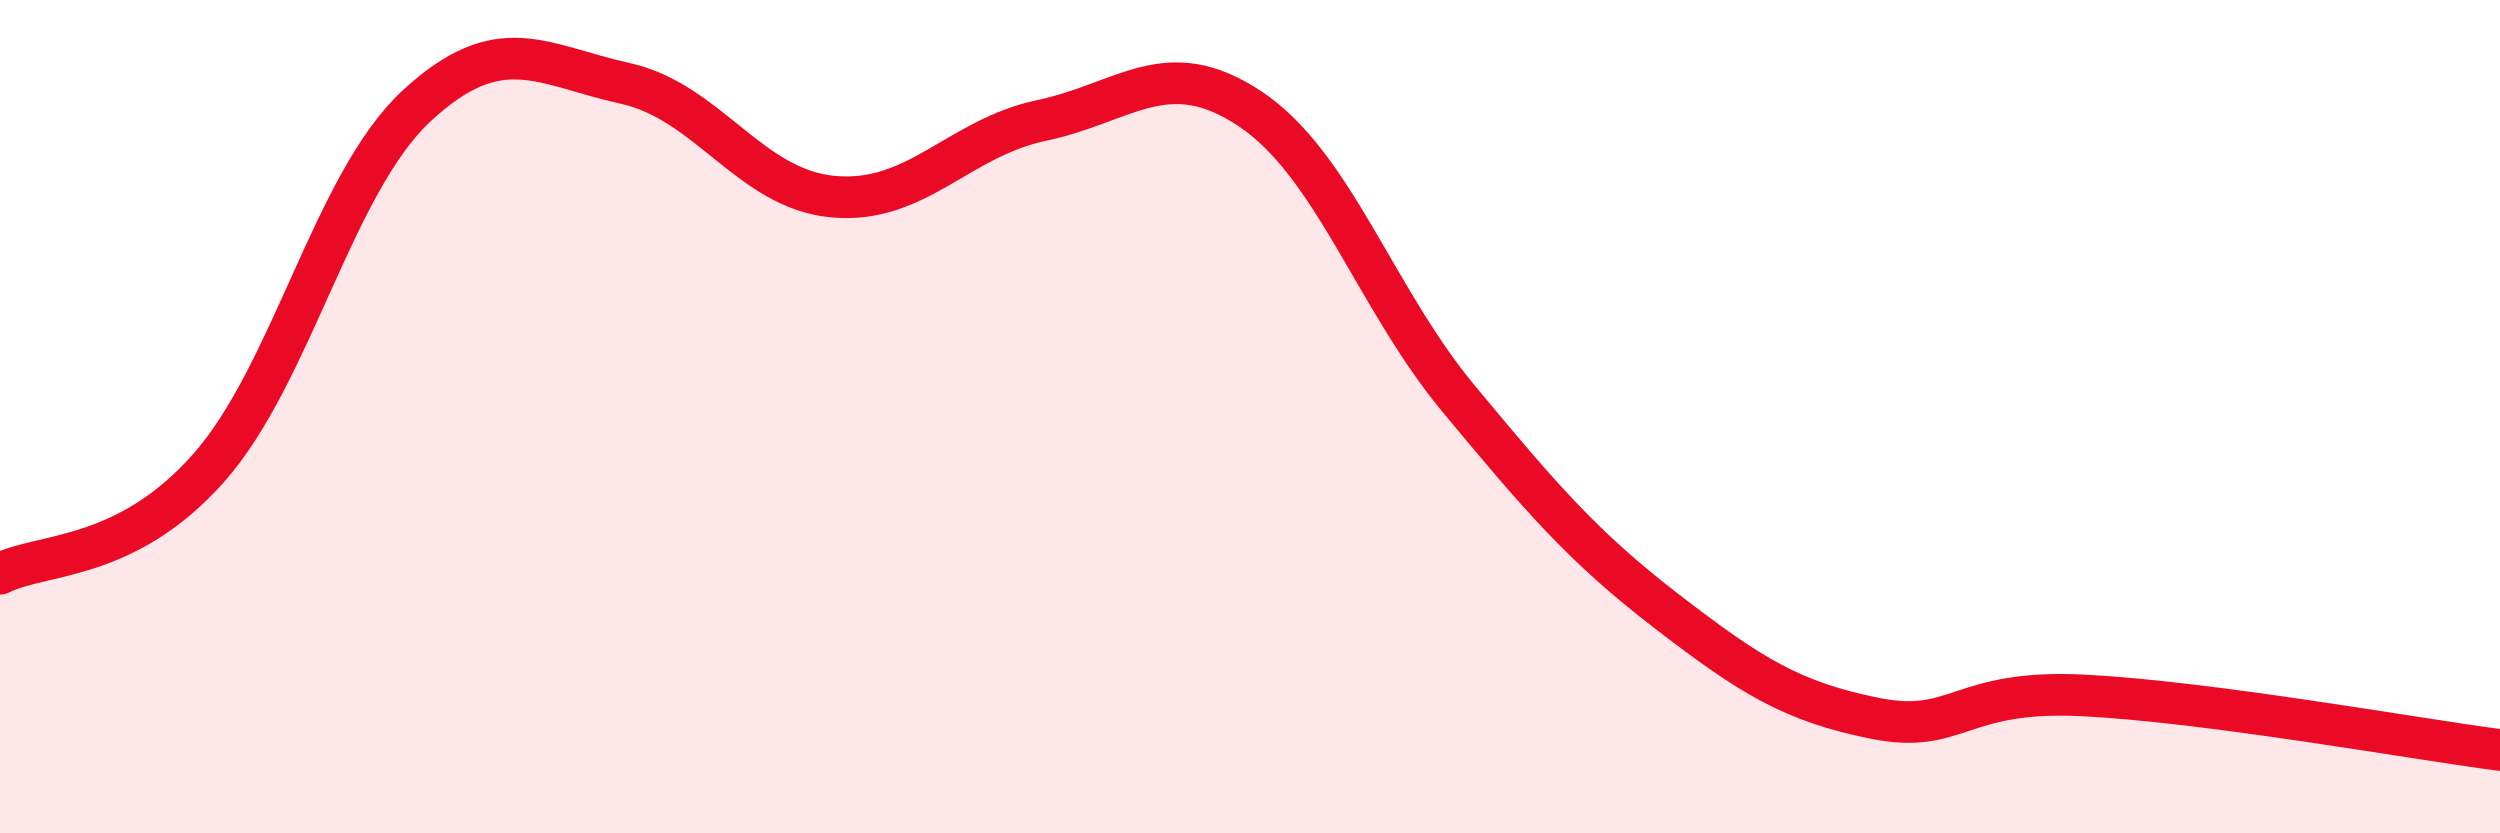 
    <svg width="60" height="20" viewBox="0 0 60 20" xmlns="http://www.w3.org/2000/svg">
      <path
        d="M 0,13.77 C 1,13.26 3,13.49 5,11.24 C 7,8.99 8,4.39 10,2.54 C 12,0.69 13,1.56 15,2 C 17,2.44 18,4.54 20,4.72 C 22,4.9 23,3.31 25,2.89 C 27,2.47 28,1.28 30,2.61 C 32,3.94 33,7.15 35,9.56 C 37,11.97 38,13.13 40,14.67 C 42,16.21 43,16.84 45,17.24 C 47,17.64 47,16.54 50,16.69 C 53,16.84 58,17.74 60,18L60 20L0 20Z"
        fill="#EB0A25"
        opacity="0.1"
        stroke-linecap="round"
        stroke-linejoin="round"
      />
      <path
        d="M 0,13.77 C 1,13.26 3,13.49 5,11.24 C 7,8.99 8,4.39 10,2.54 C 12,0.69 13,1.56 15,2 C 17,2.44 18,4.54 20,4.72 C 22,4.9 23,3.31 25,2.89 C 27,2.47 28,1.28 30,2.61 C 32,3.94 33,7.15 35,9.56 C 37,11.97 38,13.13 40,14.67 C 42,16.21 43,16.84 45,17.24 C 47,17.64 47,16.54 50,16.69 C 53,16.84 58,17.74 60,18"
        stroke="#EB0A25"
        stroke-width="1"
        fill="none"
        stroke-linecap="round"
        stroke-linejoin="round"
      />
    </svg>
  